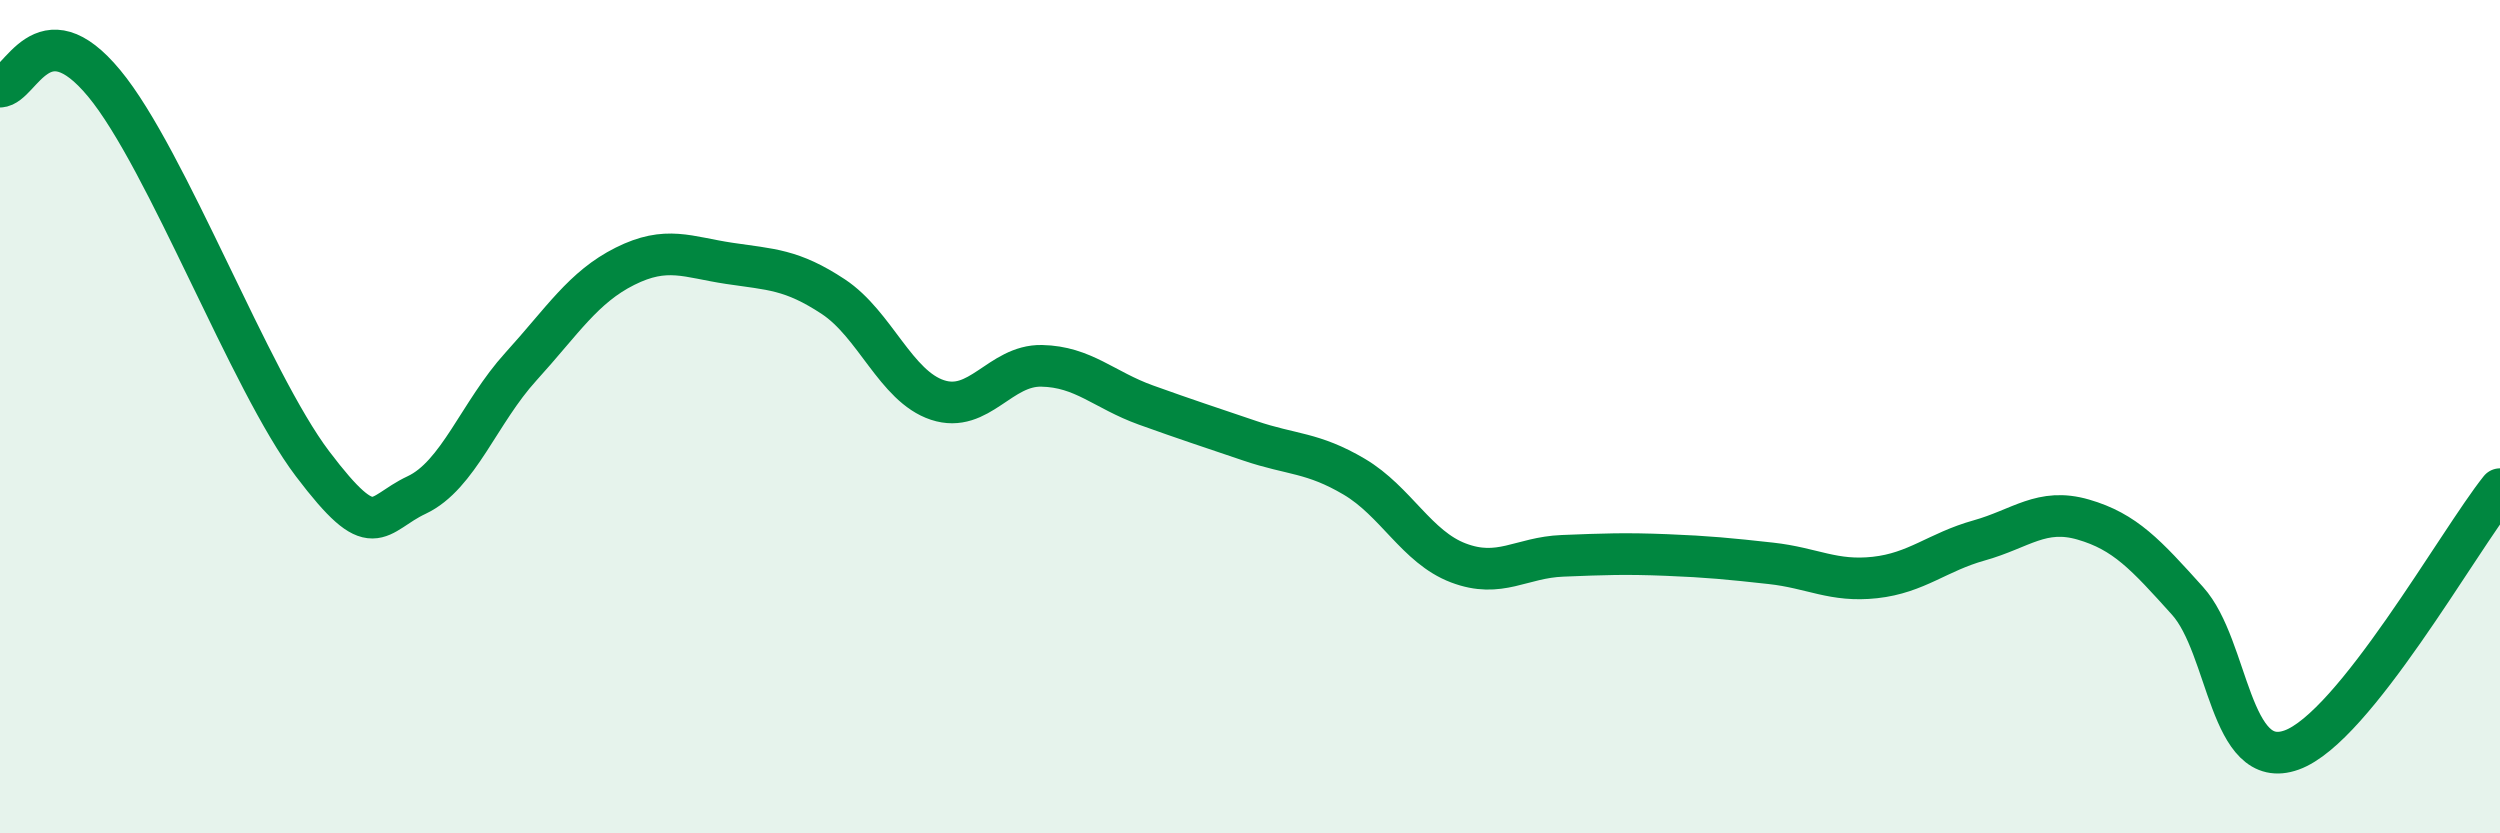 
    <svg width="60" height="20" viewBox="0 0 60 20" xmlns="http://www.w3.org/2000/svg">
      <path
        d="M 0,2.08 C 0.5,2.06 1,0.19 2.5,2 C 4,3.81 6,9.15 7.5,11.13 C 9,13.11 9,12.35 10,11.88 C 11,11.41 11.5,9.9 12.5,8.8 C 13.5,7.7 14,6.89 15,6.39 C 16,5.89 16.5,6.17 17.5,6.32 C 18.5,6.47 19,6.46 20,7.12 C 21,7.78 21.5,9.27 22.5,9.6 C 23.5,9.93 24,8.76 25,8.78 C 26,8.8 26.5,9.36 27.5,9.72 C 28.5,10.08 29,10.24 30,10.58 C 31,10.92 31.5,10.85 32.5,11.44 C 33.5,12.03 34,13.13 35,13.51 C 36,13.89 36.5,13.38 37.5,13.34 C 38.5,13.3 39,13.28 40,13.32 C 41,13.36 41.5,13.41 42.5,13.52 C 43.5,13.63 44,13.97 45,13.86 C 46,13.75 46.5,13.25 47.5,12.97 C 48.5,12.69 49,12.18 50,12.47 C 51,12.76 51.5,13.31 52.5,14.42 C 53.5,15.53 53.5,18.54 55,18 C 56.5,17.46 59,12.99 60,11.74L60 20L0 20Z"
        fill="#008740"
        opacity="0.1"
        stroke-linecap="round"
        stroke-linejoin="round"
      />
      <path
        d="M 0,2.08 C 0.5,2.06 1,0.19 2.5,2 C 4,3.81 6,9.15 7.5,11.13 C 9,13.11 9,12.35 10,11.88 C 11,11.41 11.5,9.9 12.5,8.8 C 13.5,7.7 14,6.89 15,6.39 C 16,5.89 16.5,6.17 17.5,6.32 C 18.5,6.47 19,6.46 20,7.12 C 21,7.78 21.5,9.27 22.5,9.6 C 23.5,9.93 24,8.76 25,8.78 C 26,8.8 26.5,9.36 27.5,9.72 C 28.5,10.08 29,10.24 30,10.58 C 31,10.92 31.5,10.85 32.5,11.44 C 33.5,12.03 34,13.13 35,13.51 C 36,13.89 36.5,13.38 37.5,13.34 C 38.5,13.3 39,13.28 40,13.32 C 41,13.36 41.5,13.41 42.5,13.52 C 43.5,13.63 44,13.97 45,13.86 C 46,13.75 46.5,13.25 47.5,12.97 C 48.5,12.69 49,12.18 50,12.47 C 51,12.76 51.5,13.31 52.5,14.42 C 53.5,15.53 53.5,18.54 55,18 C 56.5,17.46 59,12.99 60,11.74"
        stroke="#008740"
        stroke-width="1"
        fill="none"
        stroke-linecap="round"
        stroke-linejoin="round"
      />
    </svg>
  